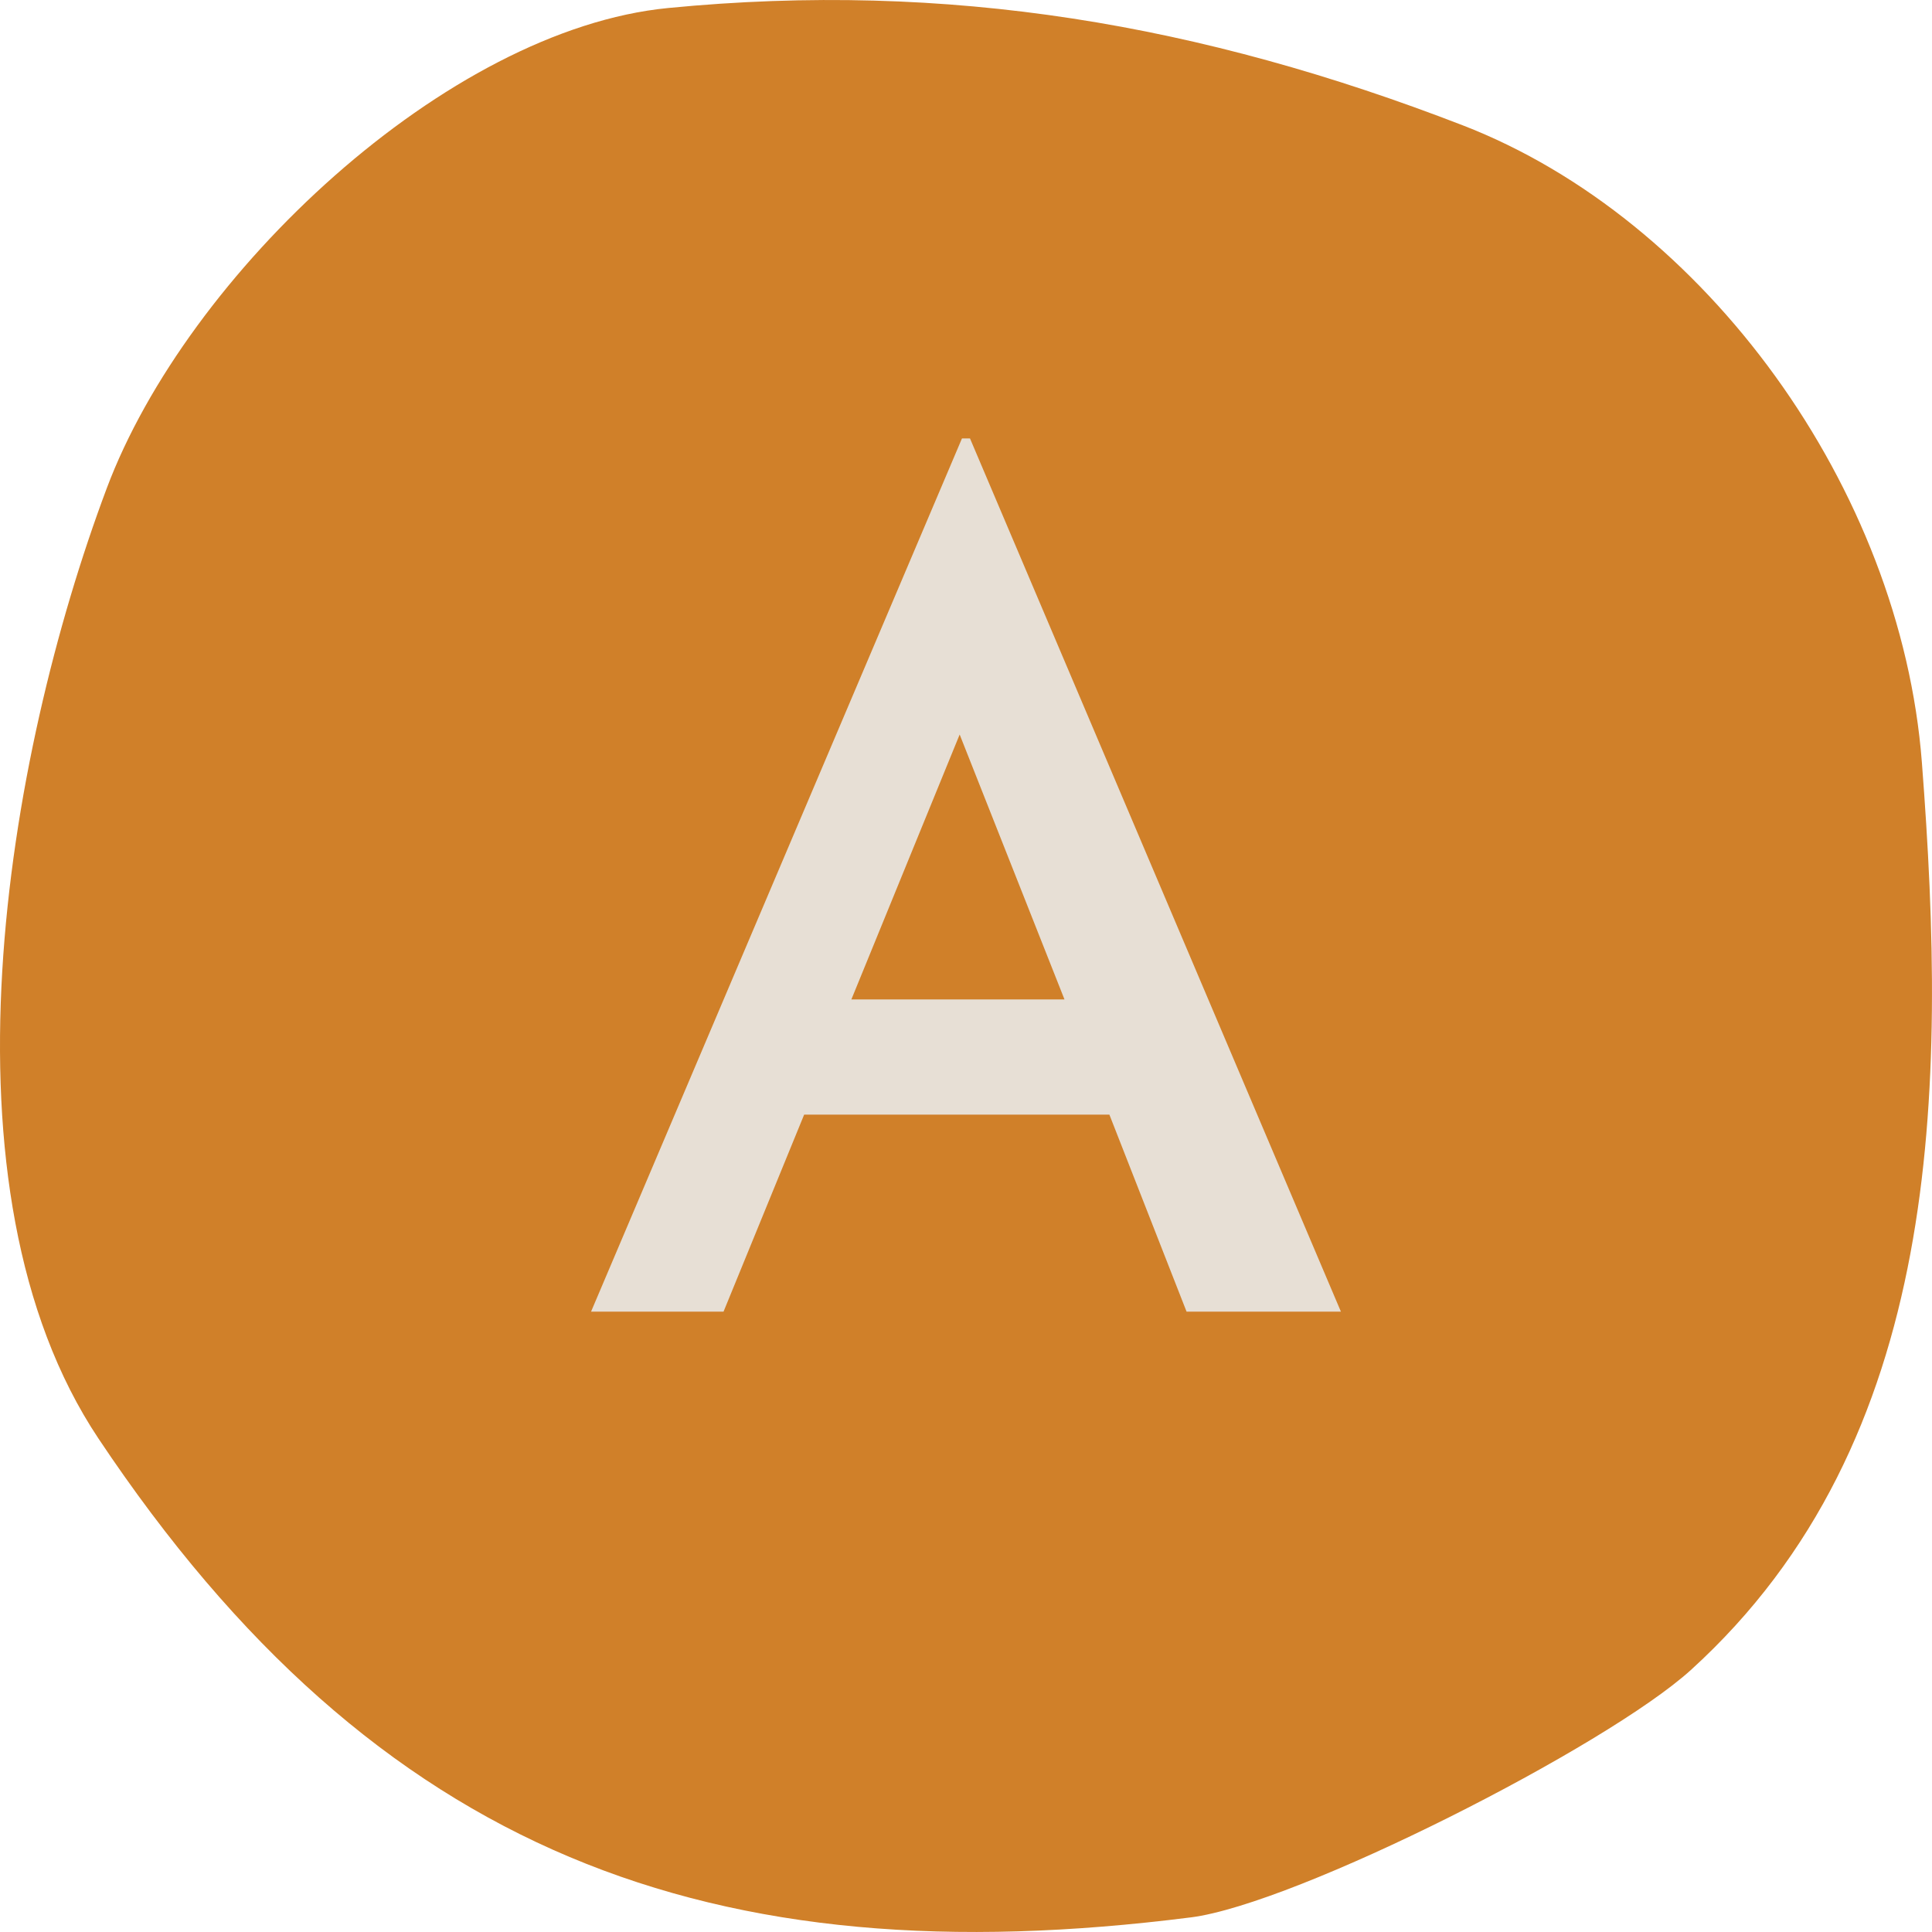 <?xml version="1.0" encoding="UTF-8"?>
<svg data-bbox="0 0.004 539.996 539.994" viewBox="0 0 540 540" xmlns="http://www.w3.org/2000/svg" data-type="color">
    <g>
        <path d="M332.78 535.92c-133.53 16.96-227.53-17.35-305.25-133.83-46.52-69.72-25.98-190.16 2.29-265.57 22.49-60 95.06-128.25 156.92-134.28 78.33-7.64 149.06 4.54 222.1 32.79 67.74 26.2 122.44 101.45 128.33 178.05 7.08 91.99 5.85 189.74-64.57 253.69-23.52 21.35-110.1 65.39-139.83 69.16Z" fill="#d08029" data-color="1"/>
        <path d="M310.09 311.55h-85.33l-22.53 55.06H165.2l103.67-244.06h2.25l103.67 244.06h-43.14l-21.57-55.06Zm-12.56-32.2-29.3-74.05-30.27 74.05h59.56Z" fill="#e7dfd5" data-color="2"/>
    </g>
</svg>
